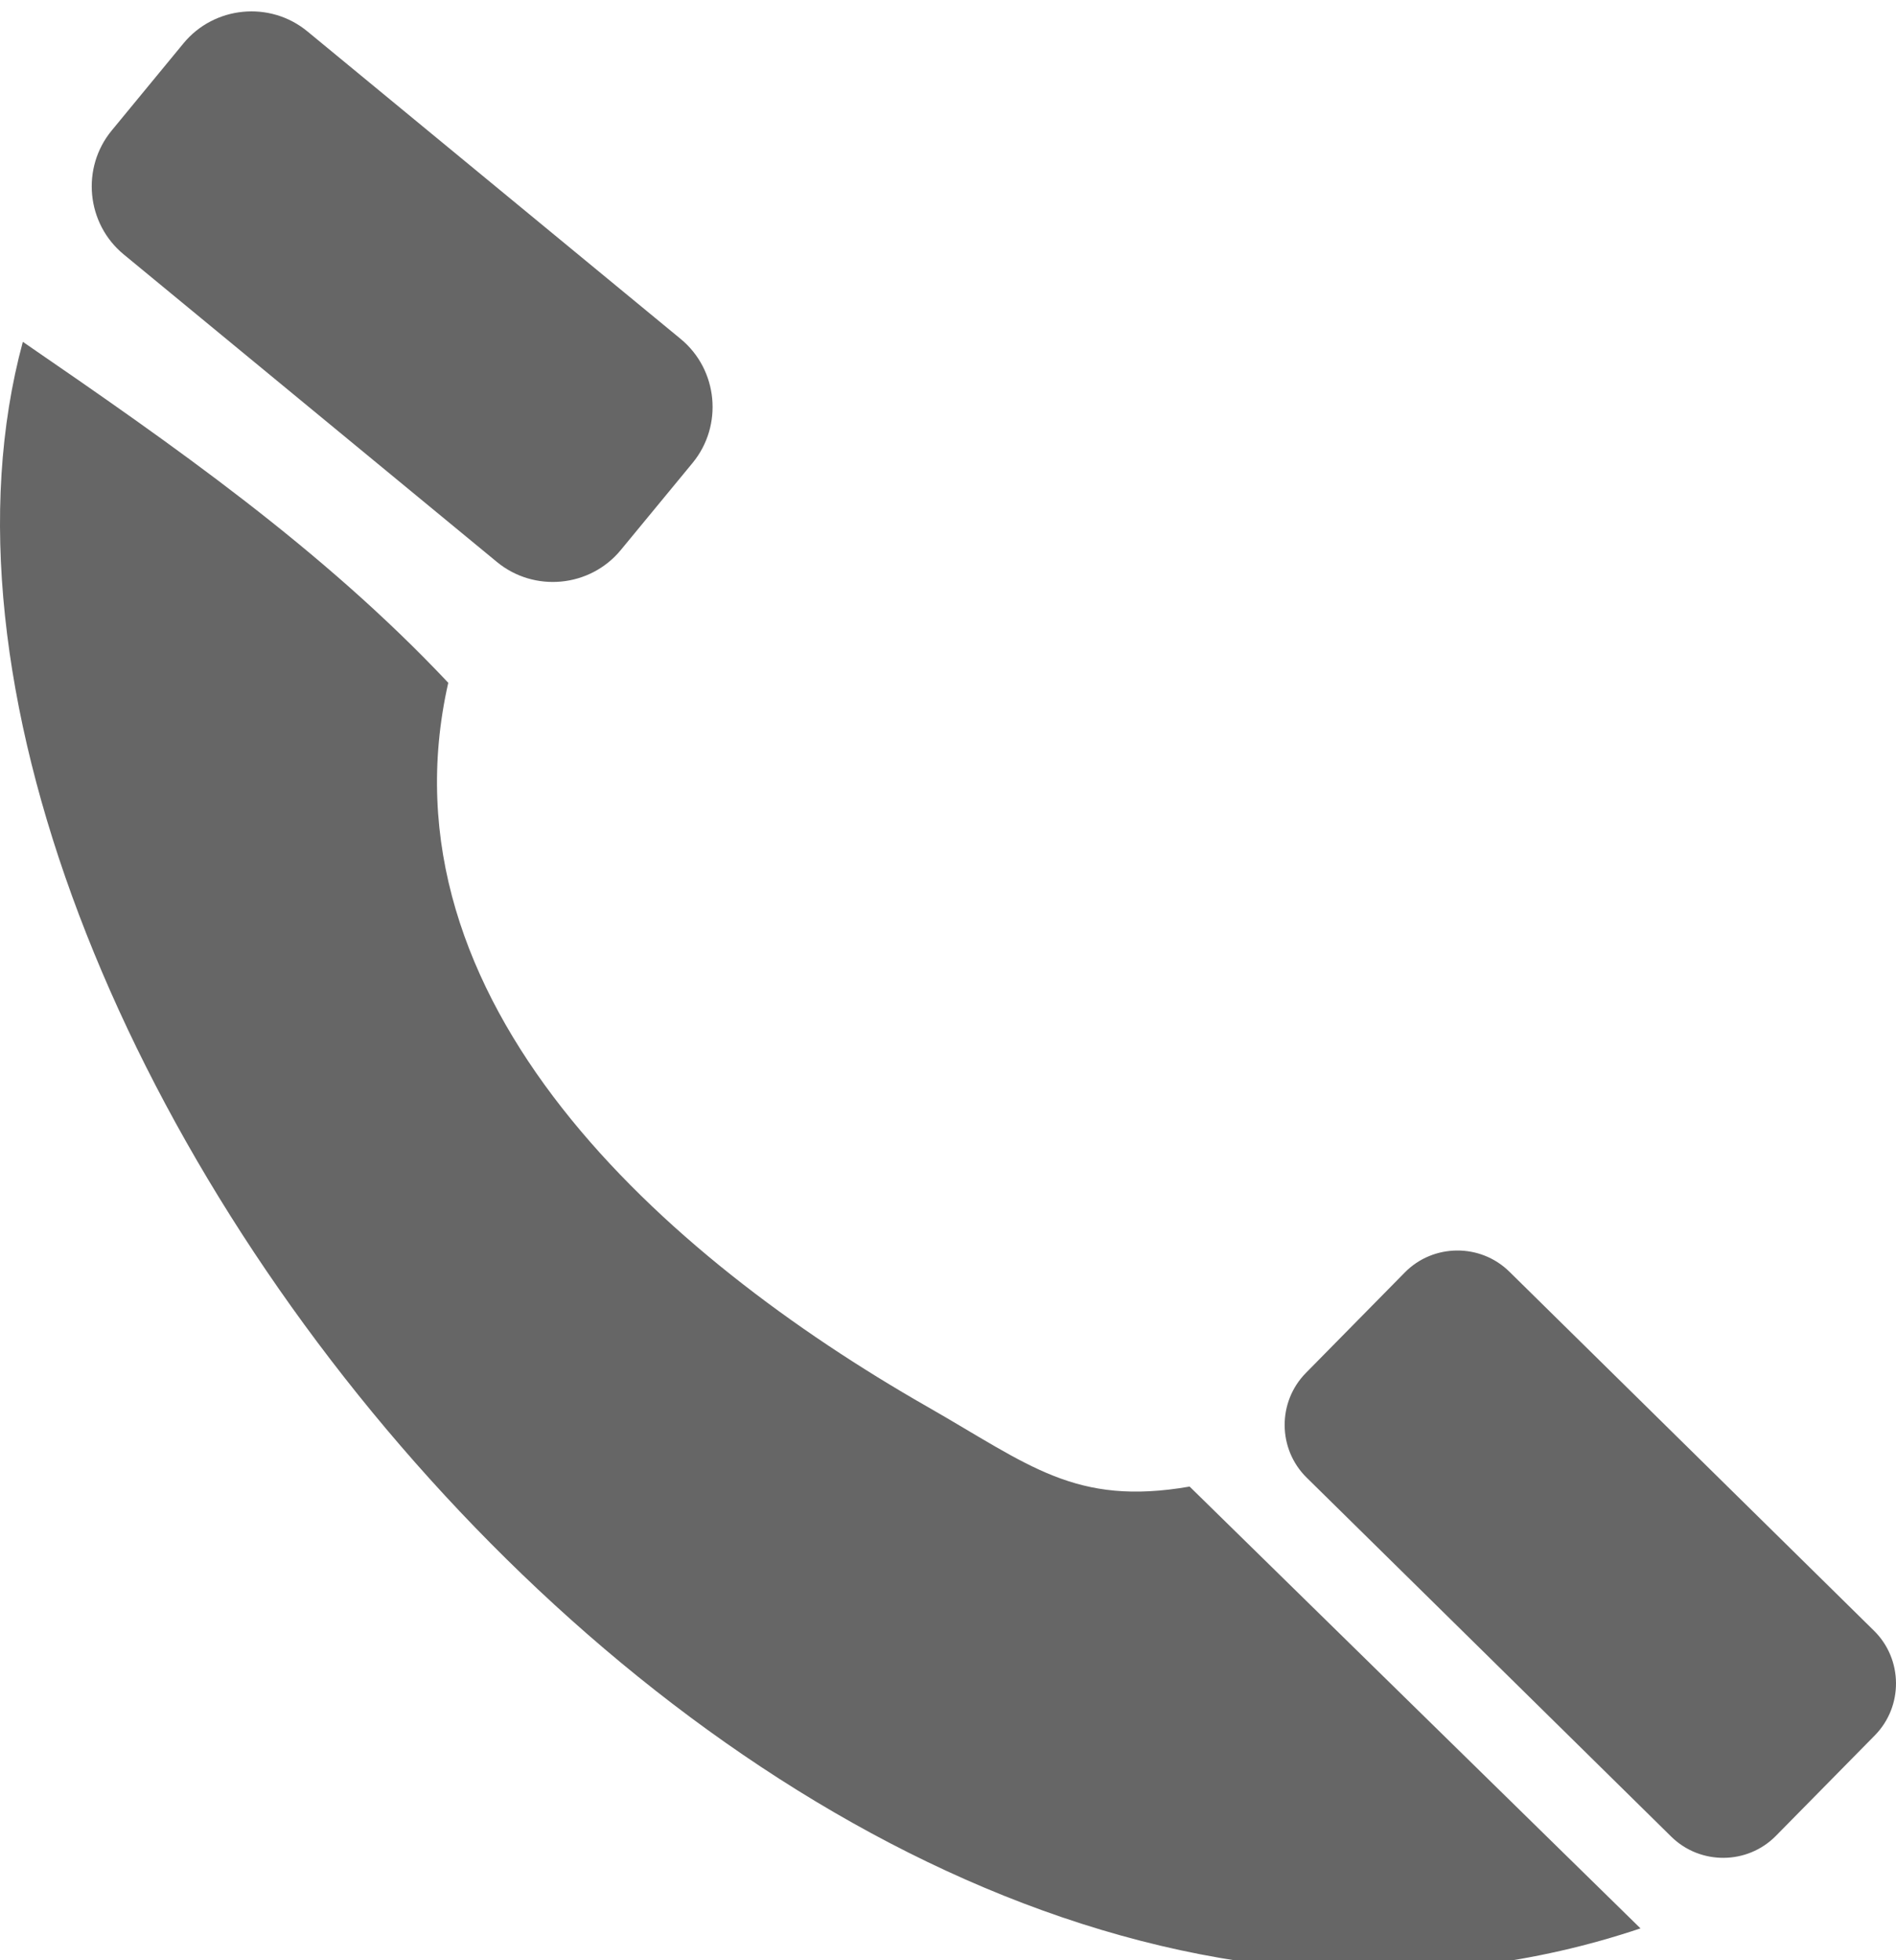 <svg width="118.875" height="122.877" xmlns="http://www.w3.org/2000/svg" xml:space="preserve" enable-background="new 0 0 118.875 122.877" version="1.1">

 <g>
  <title>Layer 1</title>
  <g id="svg_1">
   <path fill="#666666" id="svg_2" d="m1.432,21.428c9.427,6.476 18.779,12.989 26.673,21.375c-4.525,19.987 13.535,35.956 30.006,45.364c6.448,3.683 9.298,6.265 16.476,5.024l28.268,27.696c-53.198,17.866 -112.9,-57.089 -101.423,-99.459l0,0zm80.442,64.642l6.201,-6.298c1.788,-1.819 4.74,-1.842 6.559,-0.053l22.862,22.509c1.818,1.789 1.841,4.741 0.053,6.559l-6.203,6.299c-1.789,1.818 -4.741,1.841 -6.56,0.052l-22.862,-22.509c-1.819,-1.788 -1.841,-4.74 -0.05,-6.559l0,0zm-74.87,-77.889l4.5,-5.464c1.929,-2.342 5.425,-2.68 7.767,-0.751l23.405,19.281c2.342,1.931 2.677,5.425 0.75,7.77l-4.502,5.461c-1.93,2.345 -5.425,2.68 -7.768,0.751l-23.401,-19.281c-2.342,-1.929 -2.682,-5.425 -0.751,-7.767l0,0z" clip-rule="evenodd" fill-rule="evenodd"/>
  </g>
 </g>
</svg>